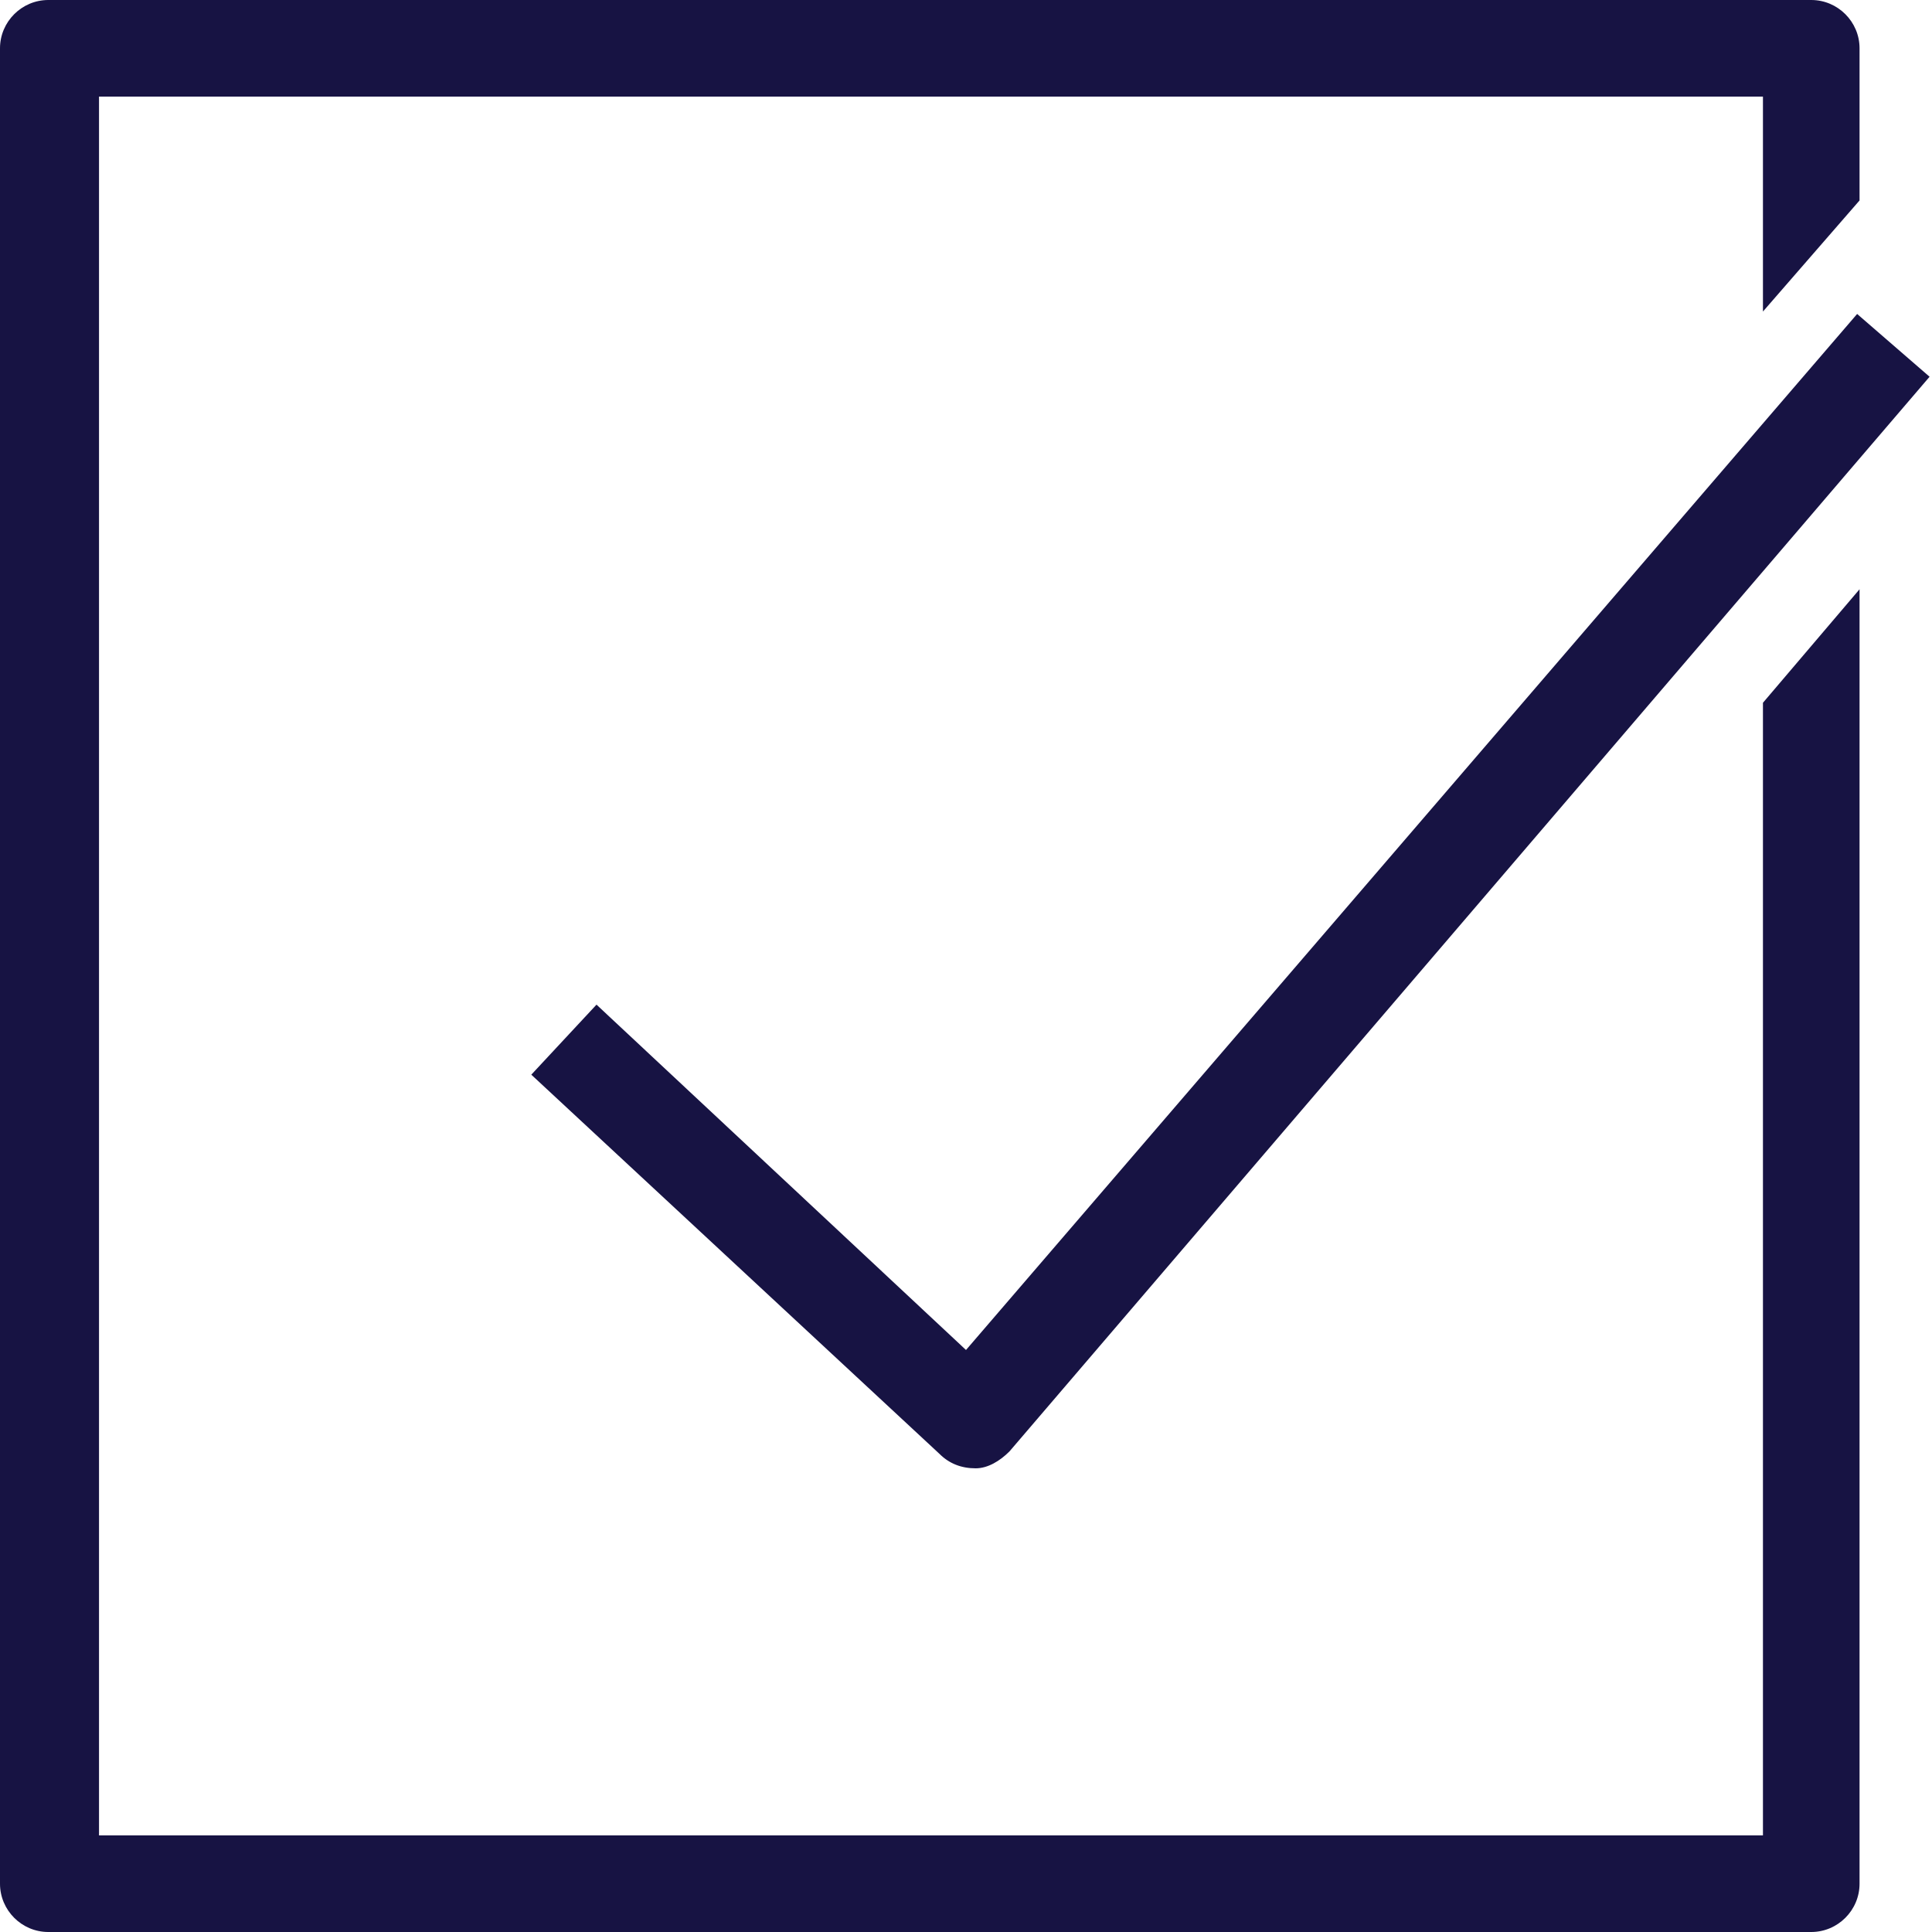 <?xml version="1.0" encoding="utf-8"?>
<!-- Generator: Adobe Illustrator 22.1.0, SVG Export Plug-In . SVG Version: 6.00 Build 0)  -->
<svg version="1.1" id="Capa_1" xmlns="http://www.w3.org/2000/svg" xmlns:xlink="http://www.w3.org/1999/xlink" x="0px" y="0px"
	 viewBox="0 0 80 80" style="enable-background:new 0 0 80 80;" xml:space="preserve">
<style type="text/css">
	.st0{fill:#171343;}
</style>
<g>
	<g>
		<path id="a_1_" class="st0" d="M2,80c-1.1,0-2-0.9-2-2c0,0,0,0,0,0V2c0-1.1,0.9-2,2-2H75c1.1,0,2,0.9,2,2v6.3l-4,4.6V4H4.1v72H73
			V29.1l4-4.7V78c0,1.1-0.9,2-2,2H2z M38.9,60.2L22,44.5l2.7-2.9l15.3,14.3L76.9,13l3,2.6L41.8,60.1c-0.4,0.4-0.9,0.7-1.4,0.7
			C39.8,60.8,39.3,60.6,38.9,60.2z"/>
	</g>
</g>
</svg>
